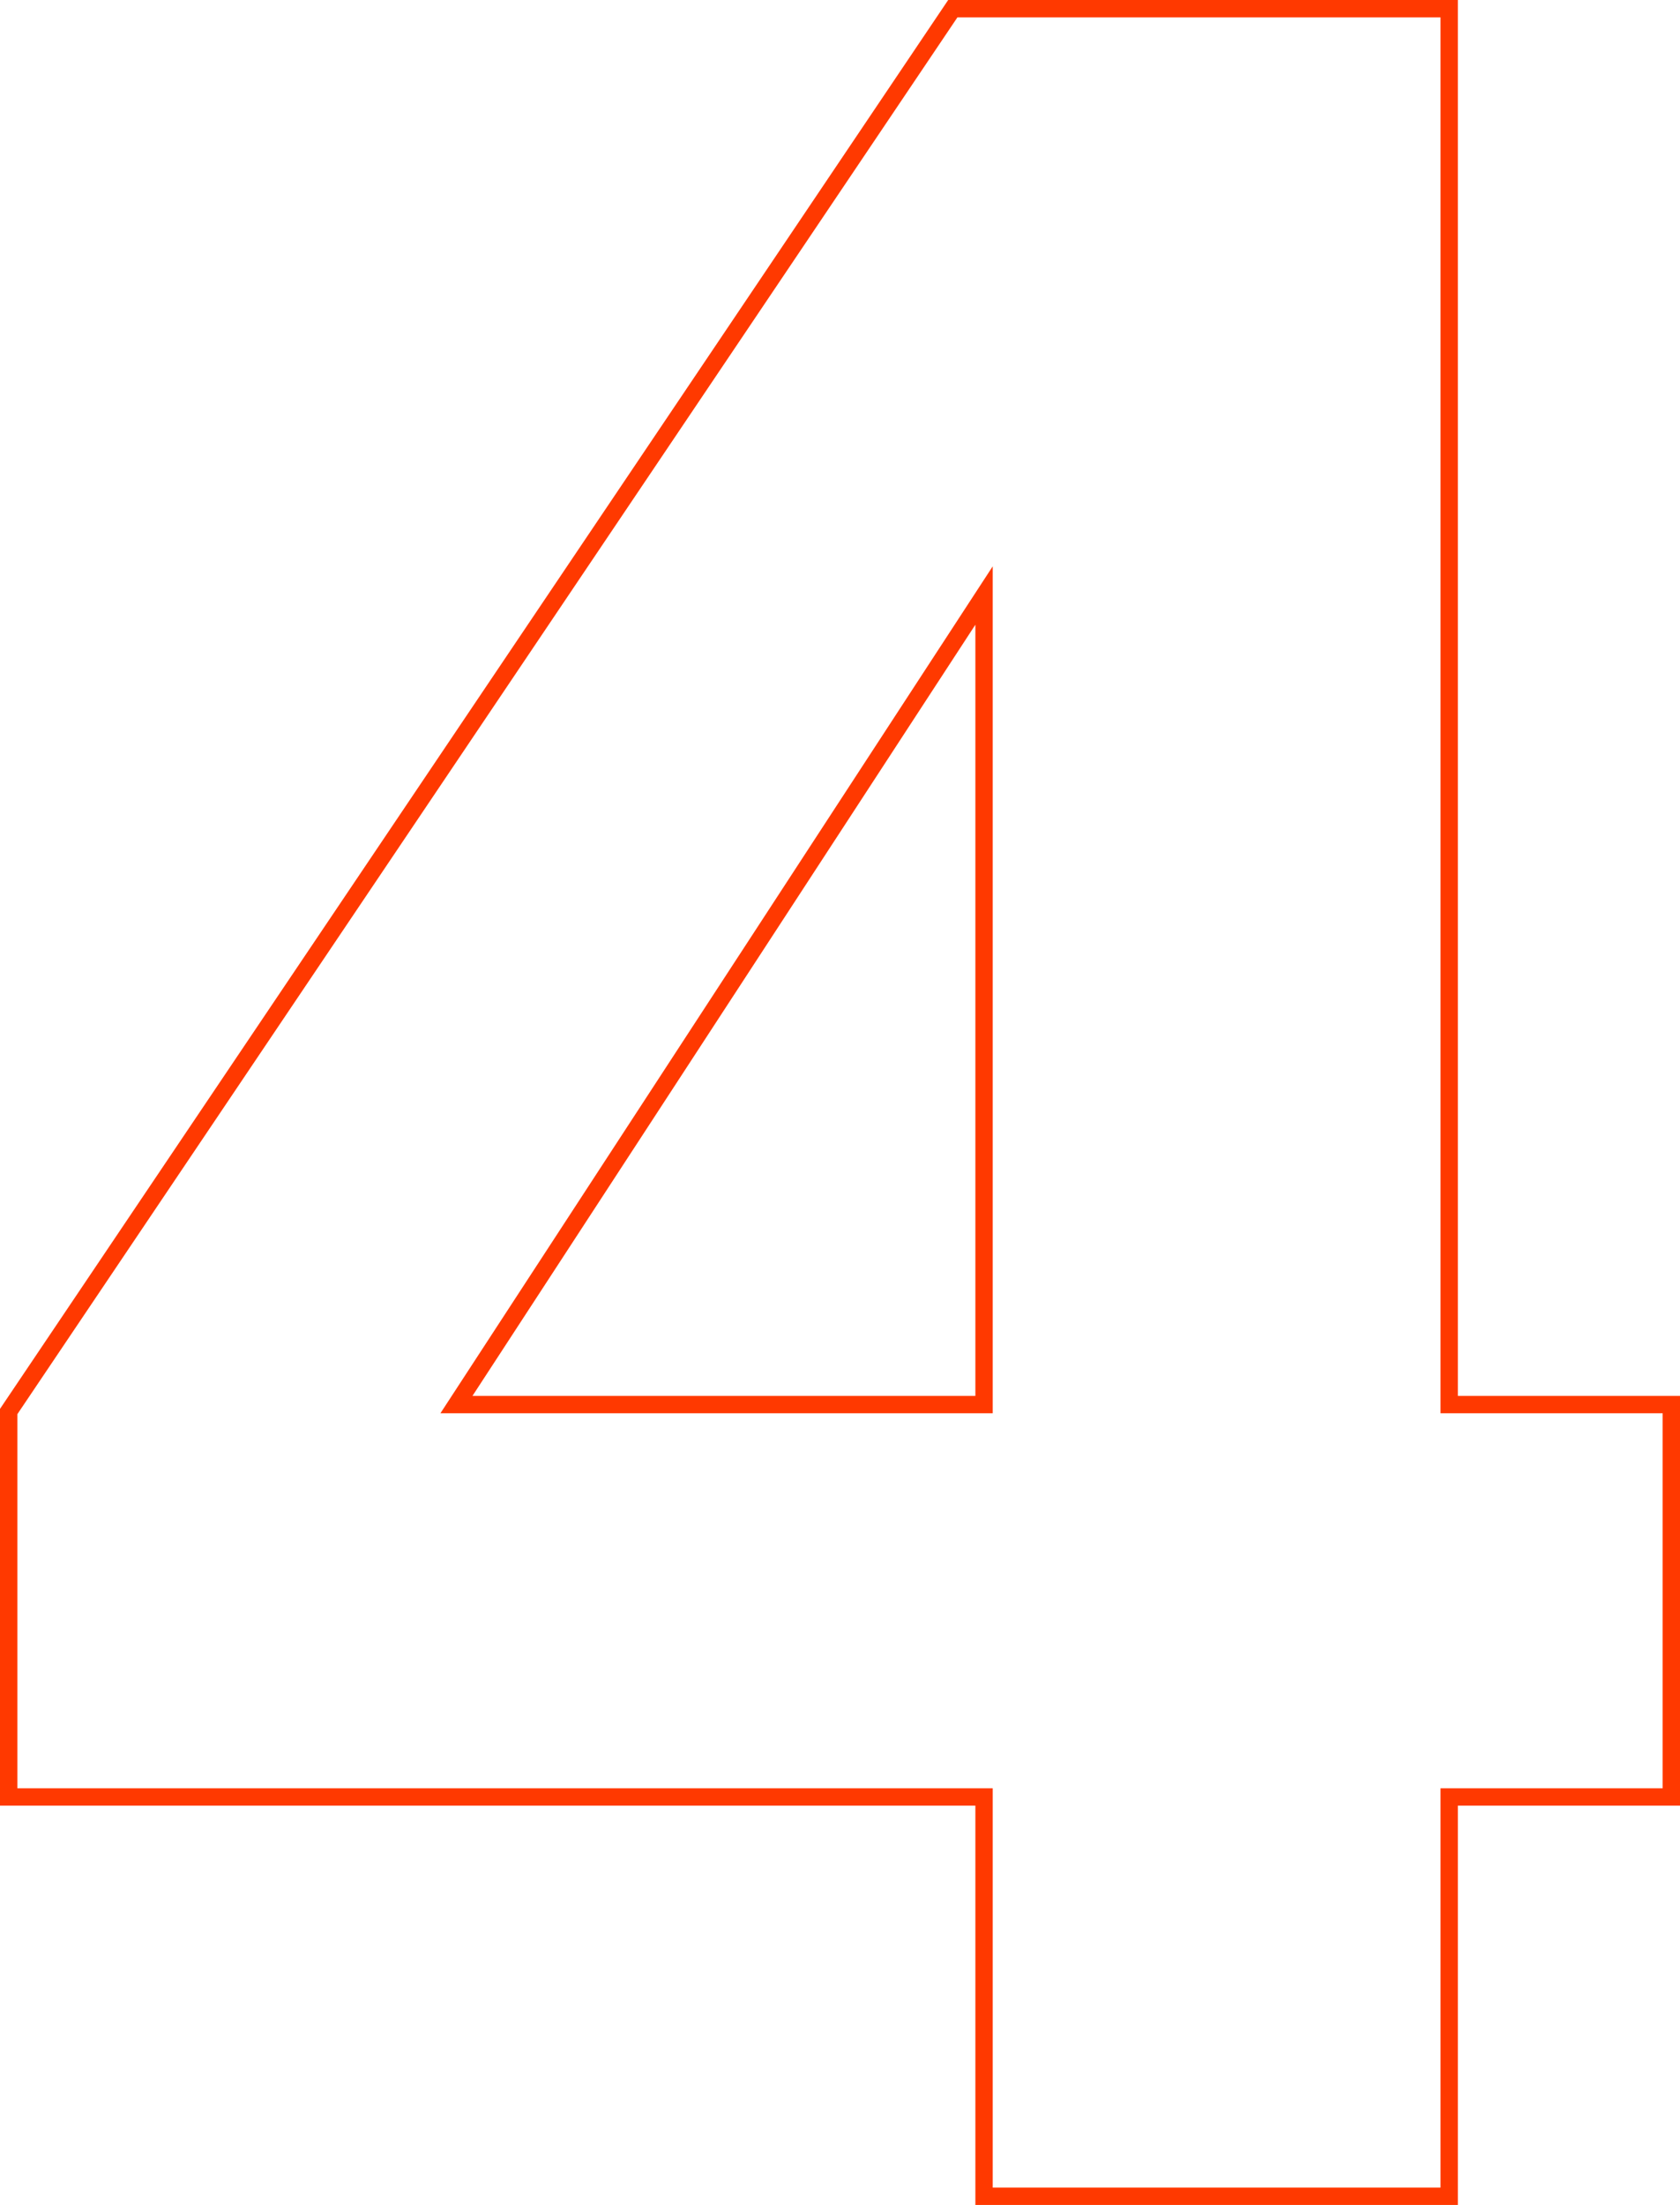 <?xml version="1.0" encoding="UTF-8"?> <svg xmlns="http://www.w3.org/2000/svg" viewBox="0 0 96.8 127"> <defs> <style>.cls-1{fill:none;stroke:#ff3900;}</style> </defs> <g id="Layer_2" data-name="Layer 2"> <g id="Layer_1-2" data-name="Layer 1"> <path class="cls-1" d="M.5,103.5V81.3L54.9.5H83.5V80.9H96.3v22.6H83.5v23H56.7v-23ZM26.3,80.9H56.7V34.3Z"></path> </g> </g> </svg> 